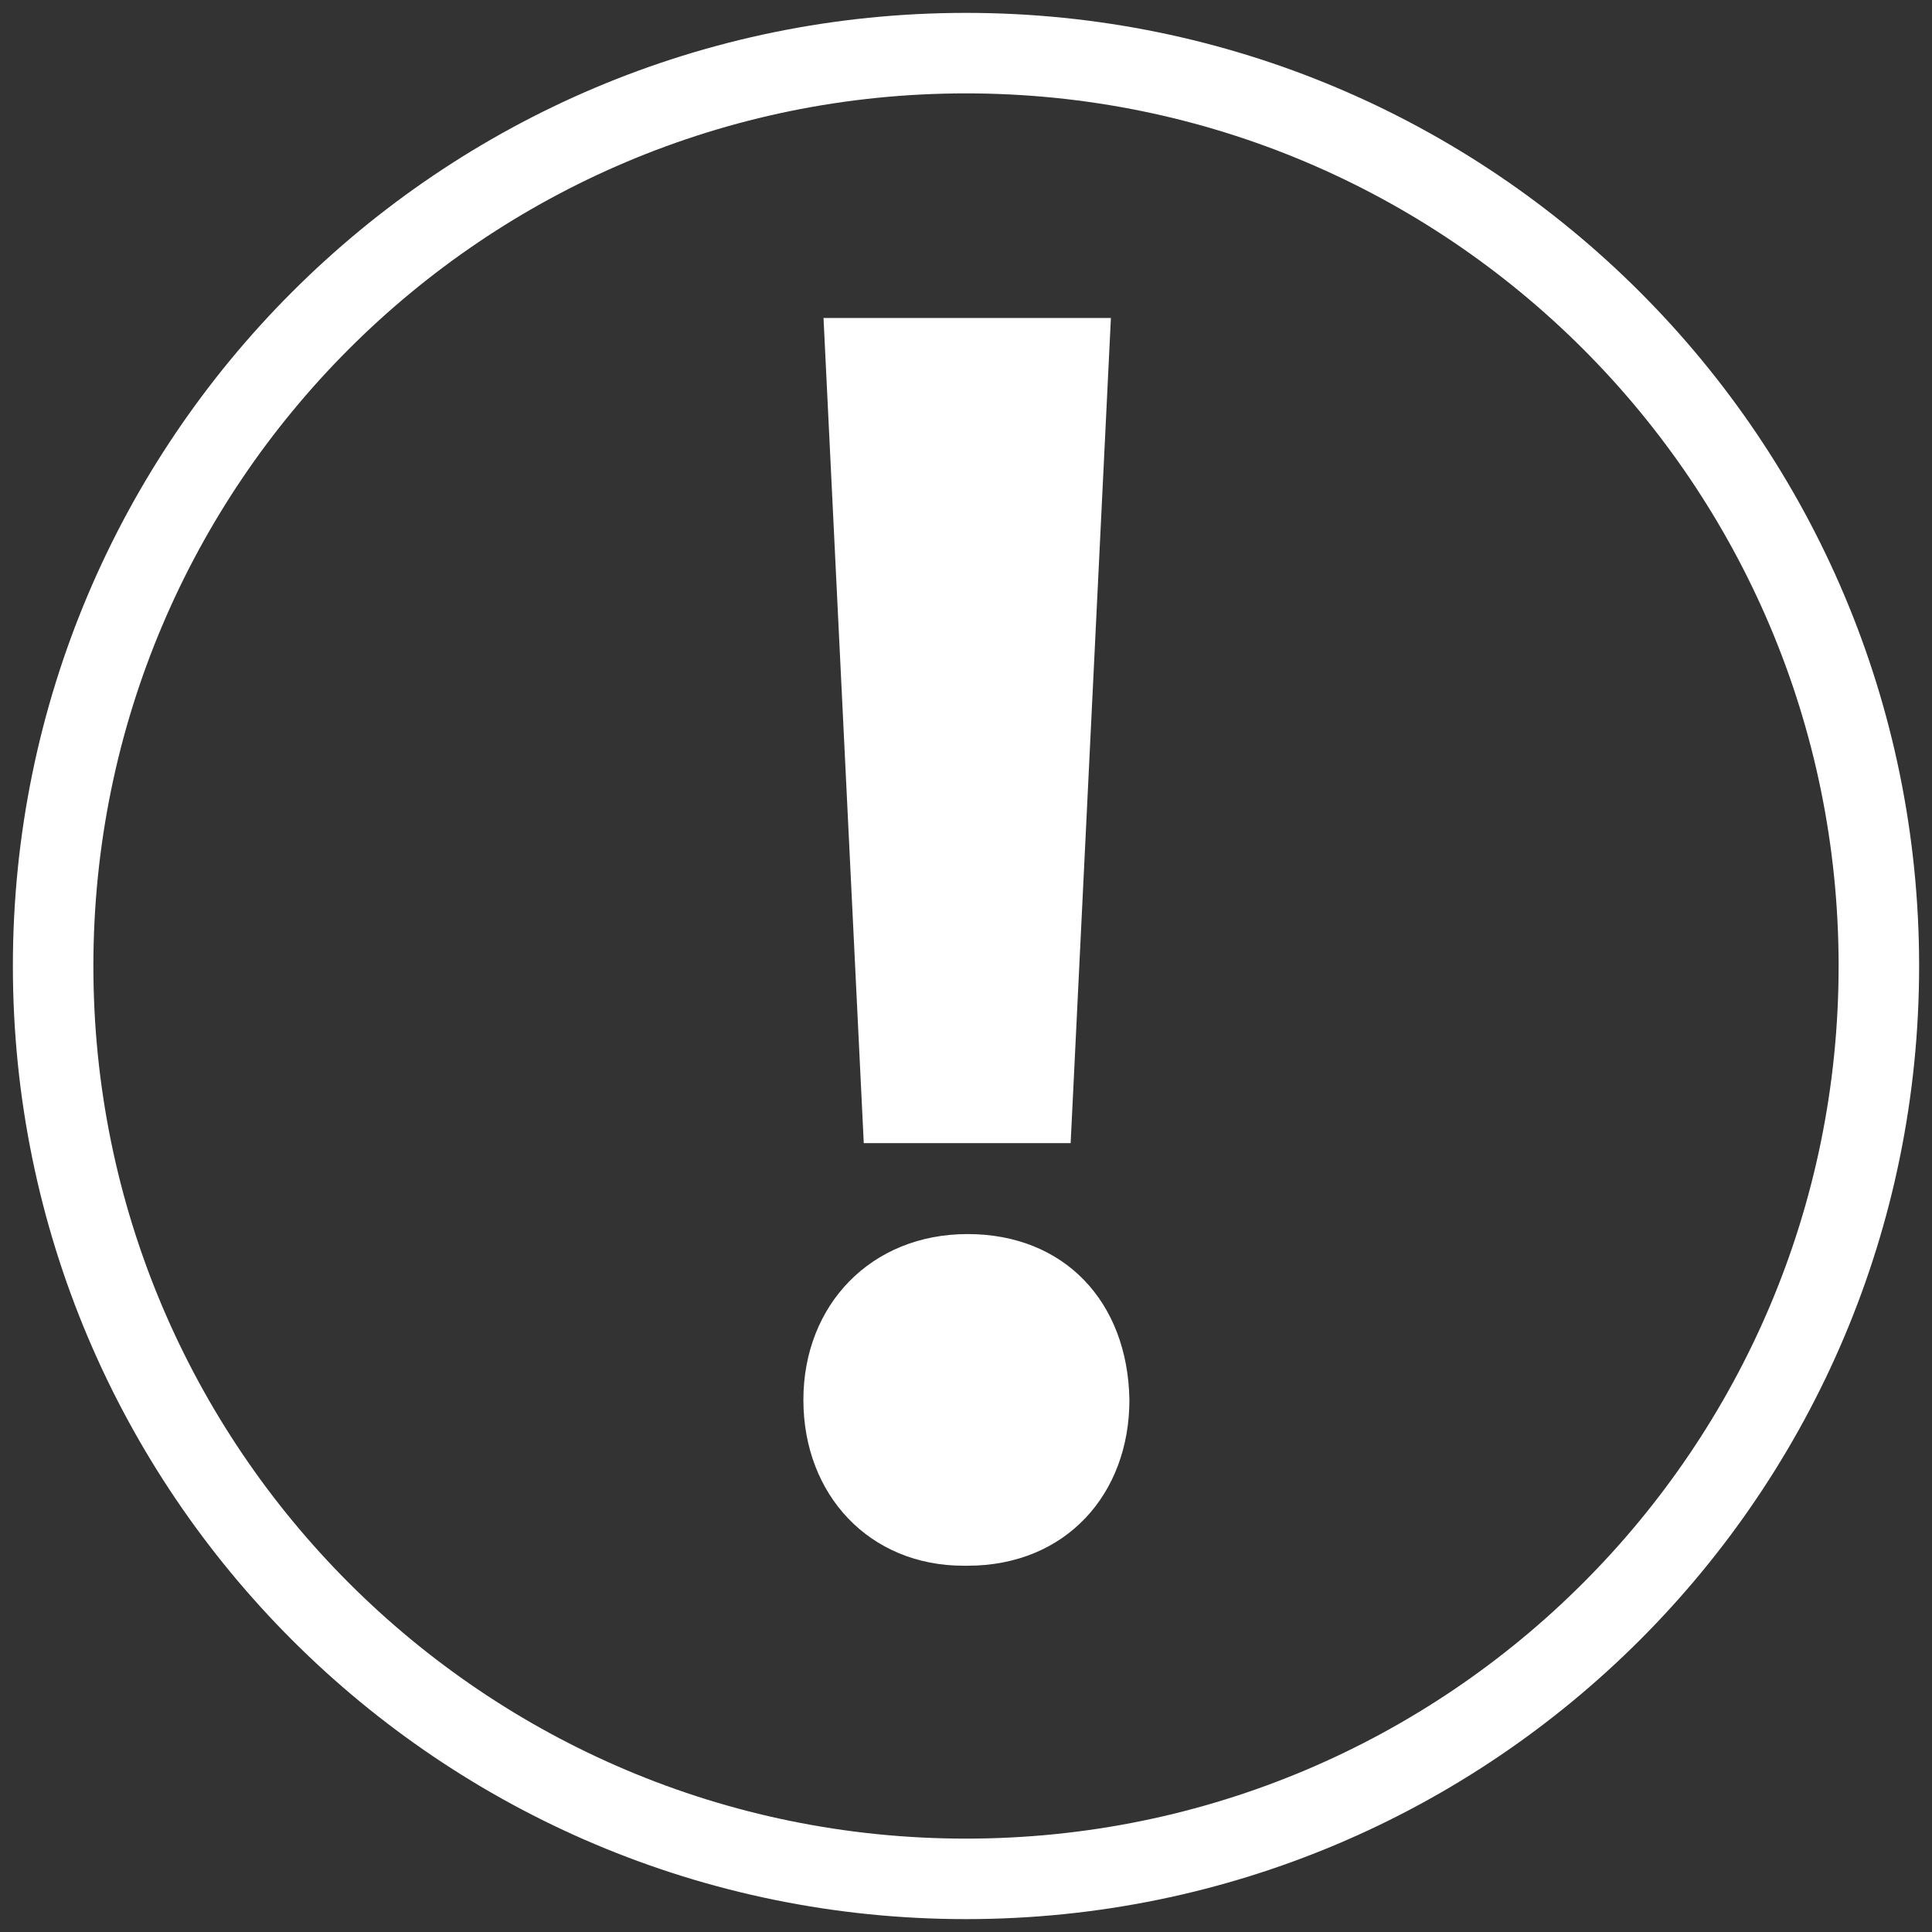 <svg width="24" height="24" viewBox="0 0 24 24" fill="none" xmlns="http://www.w3.org/2000/svg">
<rect x="0" y="0" width="24" height="24" fill="#333333" stroke="none"/>
<g clip-path="url(#clip0_20_126)">
<path d="M12 23.34C18.263 23.34 23.34 18.263 23.34 12C23.34 5.737 18.263 0.66 12 0.66C5.737 0.66 0.66 5.737 0.66 12C0.66 18.263 5.737 23.34 12 23.34Z" stroke="white" stroke-miterlimit="10"/>
<path d="M11.97 19.45C10.8 19.45 9.98 18.57 9.98 17.39C9.98 16.21 10.82 15.33 12.02 15.33C13.22 15.33 14.01 16.17 14.03 17.39C14.03 18.56 13.24 19.45 12.02 19.45H11.97ZM10.73 14.2L10.23 3.95H13.8L13.3 14.2H10.72H10.73Z" fill="white"/>
</g>
<defs>
<clipPath id="clip0_20_126">
<rect width="24" height="24" fill="white"/>
</clipPath>
</defs>
</svg>
